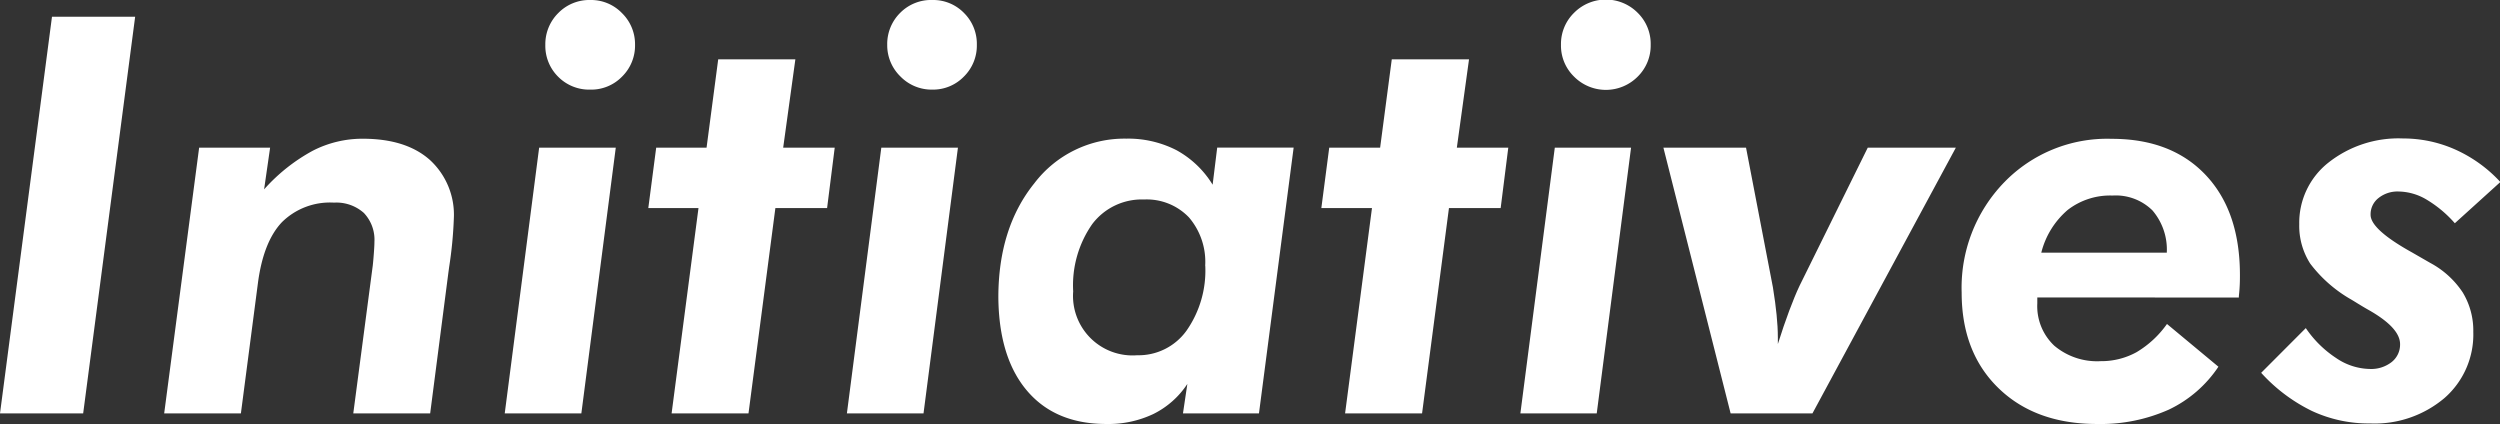 <svg xmlns="http://www.w3.org/2000/svg" viewBox="0 0 278.96 47.31"><rect x="0" y="0" width="278.96" height="47.31" fill="#333333" stroke="none"/><defs><style>.cls-1{fill:#fff;}</style></defs><g id="レイヤー_2" data-name="レイヤー 2"><g id="レイヤー_1-2" data-name="レイヤー 1"><path class="cls-1" d="M0,46.13,5.8,1.87h9.28L9.28,46.13Z"/><path class="cls-1" d="M18.32,46.13l3.9-29.65h7.92l-.67,4.65a20.09,20.09,0,0,1,5.39-4.29,12.11,12.11,0,0,1,5.62-1.36c3.2,0,5.7.78,7.48,2.36a8.29,8.29,0,0,1,2.68,6.56,45.59,45.59,0,0,1-.52,5.38l-.09.66L48,46.13H39.42L41.6,29.59c.06-.58.1-1.09.13-1.52s.05-.79.05-1.07a4.34,4.34,0,0,0-1.18-3.24,4.61,4.61,0,0,0-3.33-1.15,7.62,7.62,0,0,0-5.82,2.19c-1.38,1.46-2.27,3.73-2.67,6.79l-1.9,14.54Z"/><path class="cls-1" d="M56.32,46.13l3.84-29.65h8.55L64.87,46.13ZM60.85,5A4.89,4.89,0,0,1,62.3,1.45,4.85,4.85,0,0,1,65.87,0a4.79,4.79,0,0,1,3.54,1.47A4.84,4.84,0,0,1,70.86,5a4.85,4.85,0,0,1-1.45,3.55A4.79,4.79,0,0,1,65.87,10,4.86,4.86,0,0,1,62.3,8.58,4.85,4.85,0,0,1,60.85,5Z"/><path class="cls-1" d="M74.94,46.13l3-22.91H72.34l.88-6.74h5.62l1.3-9.86h8.61l-1.36,9.86h5.75l-.85,6.74H86.52l-3,22.91Z"/><path class="cls-1" d="M94.5,46.13l3.84-29.65h8.55l-3.84,29.65ZM99,5a4.89,4.89,0,0,1,1.45-3.57A4.85,4.85,0,0,1,104.05,0a4.79,4.79,0,0,1,3.54,1.47A4.84,4.84,0,0,1,109,5a4.85,4.85,0,0,1-1.45,3.55A4.79,4.79,0,0,1,104.05,10a4.86,4.86,0,0,1-3.57-1.46A4.85,4.85,0,0,1,99,5Z"/><path class="cls-1" d="M140.48,46.13H132l.49-3.29a9.69,9.69,0,0,1-3.78,3.35,11.7,11.7,0,0,1-5.26,1.12q-5.69,0-8.84-3.7T111.4,33.19q0-7.74,4-12.72a12.63,12.63,0,0,1,10.27-5,11.82,11.82,0,0,1,5.59,1.28,10.81,10.81,0,0,1,4.05,3.86l.51-4.14h8.53Zm-6-16.47a7.62,7.62,0,0,0-1.81-5.4,6.52,6.52,0,0,0-5-2,6.93,6.93,0,0,0-5.79,2.74,11.91,11.91,0,0,0-2.13,7.51,6.64,6.64,0,0,0,7.14,7.13,6.59,6.59,0,0,0,5.51-2.75A11.68,11.68,0,0,0,134.49,29.66Z"/><path class="cls-1" d="M150.09,46.13l3-22.91h-5.65l.88-6.74H154l1.3-9.86h8.62l-1.36,9.86h5.74l-.85,6.74h-5.77l-3,22.91Z"/><path class="cls-1" d="M169.65,46.13l3.84-29.65H182l-3.83,29.65ZM174.18,5a4.86,4.86,0,0,1,1.46-3.57,5,5,0,0,1,7.1,0A4.84,4.84,0,0,1,184.19,5a4.85,4.85,0,0,1-1.45,3.55,5,5,0,0,1-7.1,0A4.82,4.82,0,0,1,174.18,5Z"/><path class="cls-1" d="M193.11,46.13l-7.5-29.65h9.22l3,15.59c.19,1.15.32,2.18.41,3.07s.14,1.75.14,2.56v.69c.44-1.39.86-2.63,1.27-3.72s.78-2,1.15-2.78l7.61-15.41h9.83l-16,29.65Z"/><path class="cls-1" d="M227.33,33.19v.67a6.06,6.06,0,0,0,1.89,4.71,7.4,7.4,0,0,0,5.18,1.73,8.14,8.14,0,0,0,4-1,11.11,11.11,0,0,0,3.4-3.15l5.74,4.77A13.72,13.72,0,0,1,242,45.71a18.65,18.65,0,0,1-8,1.6c-4.6,0-8.26-1.34-11-4s-4.11-6.22-4.11-10.65a16.9,16.9,0,0,1,4.75-12.32,16,16,0,0,1,12-4.85q6.67,0,10.49,4.05t3.81,11.18c0,.49,0,1.26-.12,2.33v.15Zm.45-5h14a6.73,6.73,0,0,0-1.6-4.71,5.82,5.82,0,0,0-4.45-1.66,7.73,7.73,0,0,0-5,1.6A9.22,9.22,0,0,0,227.78,28.17Z"/><path class="cls-1" d="M257.29,36.61a12.13,12.13,0,0,0,3.4,3.35,6.86,6.86,0,0,0,3.73,1.21,3.71,3.71,0,0,0,2.45-.77,2.48,2.48,0,0,0,.94-2q0-1.81-3.45-3.78c-.93-.52-1.65-1-2.18-1.3a15.08,15.08,0,0,1-4.4-3.91A7.82,7.82,0,0,1,256.56,25a8.54,8.54,0,0,1,3.25-6.85,12.6,12.6,0,0,1,8.33-2.7A14.27,14.27,0,0,1,274,16.7a15.4,15.4,0,0,1,5,3.61l-5.08,4.6a13.18,13.18,0,0,0-3.19-2.66,6.28,6.28,0,0,0-3.07-.88,3.39,3.39,0,0,0-2.26.73,2.3,2.3,0,0,0-.88,1.87q0,1.63,4.63,4.2l2.05,1.18a10,10,0,0,1,3.6,3.28,8.2,8.2,0,0,1,1.18,4.4,9.41,9.41,0,0,1-3.21,7.38,12.06,12.06,0,0,1-8.31,2.84,15,15,0,0,1-6.48-1.39,18.69,18.69,0,0,1-5.67-4.26Z"/></g></g></svg>